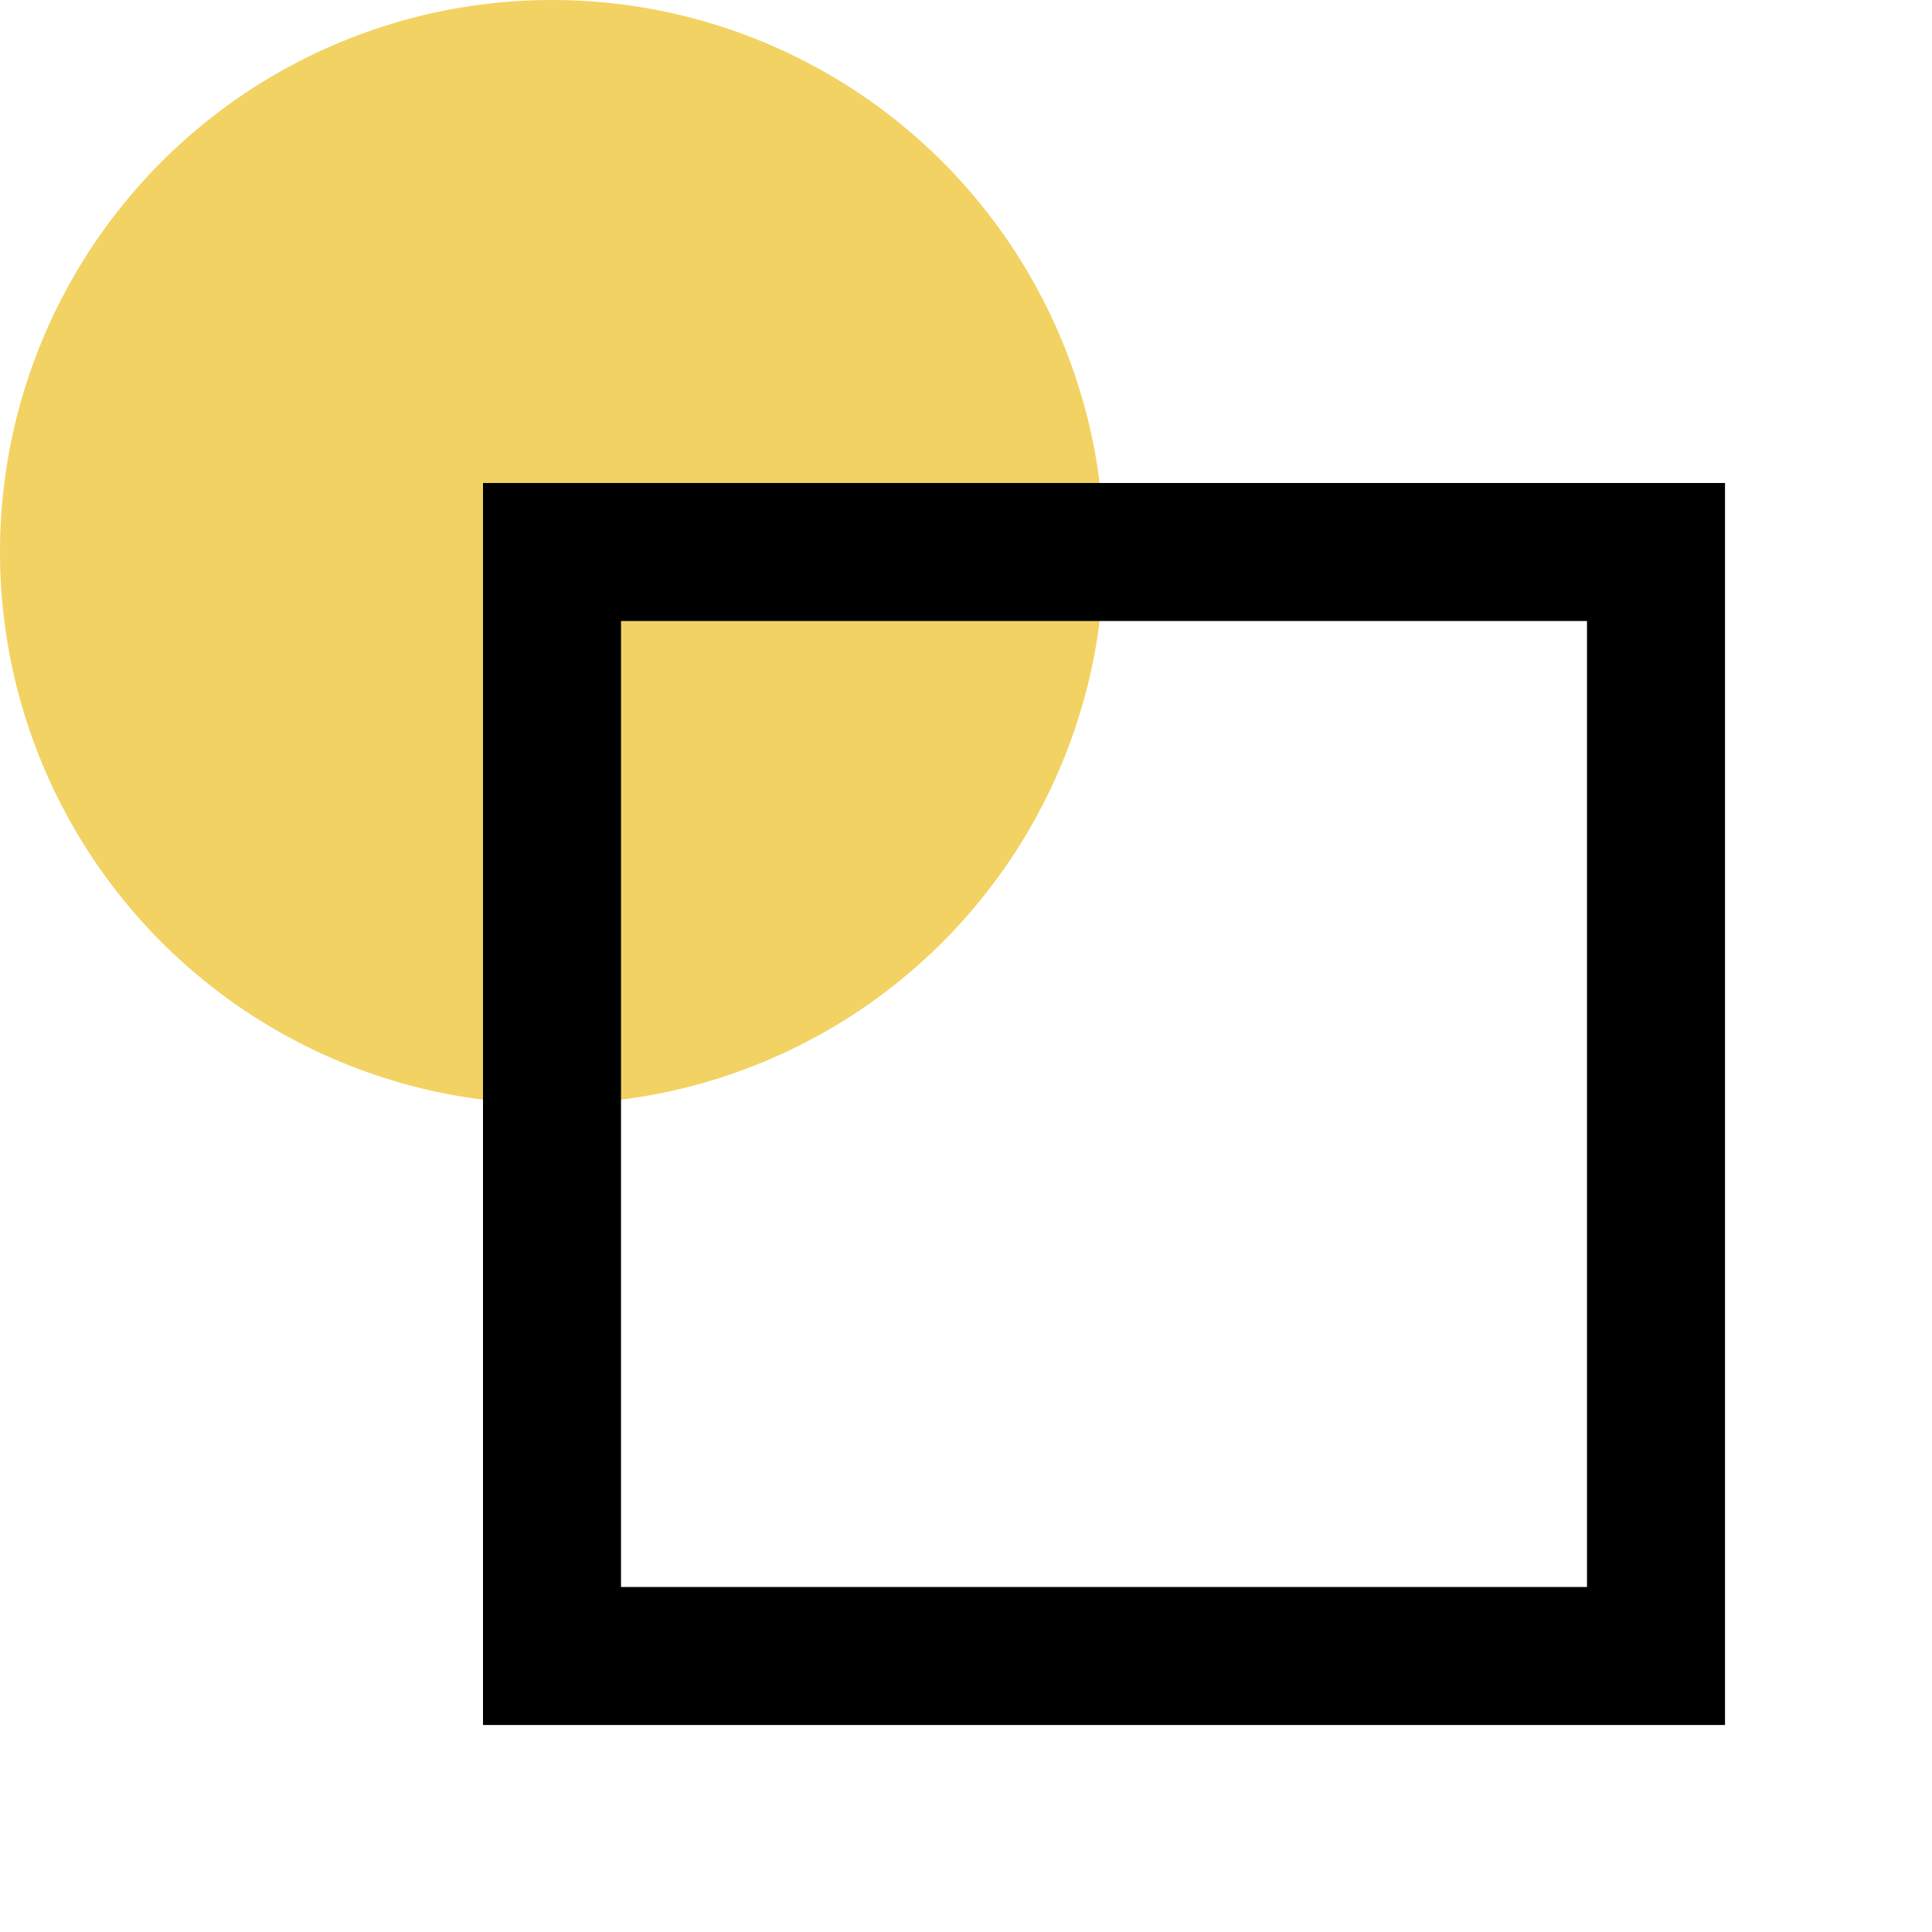 <?xml version="1.0" encoding="UTF-8"?> <svg xmlns="http://www.w3.org/2000/svg" width="28" height="28" viewBox="0 0 28 28" fill="none"><circle cx="8" cy="8" r="8" fill="#F2D262"></circle><path d="M7 7H25V25H7V7ZM23 23V9H9V23H23Z" fill="black"></path></svg> 